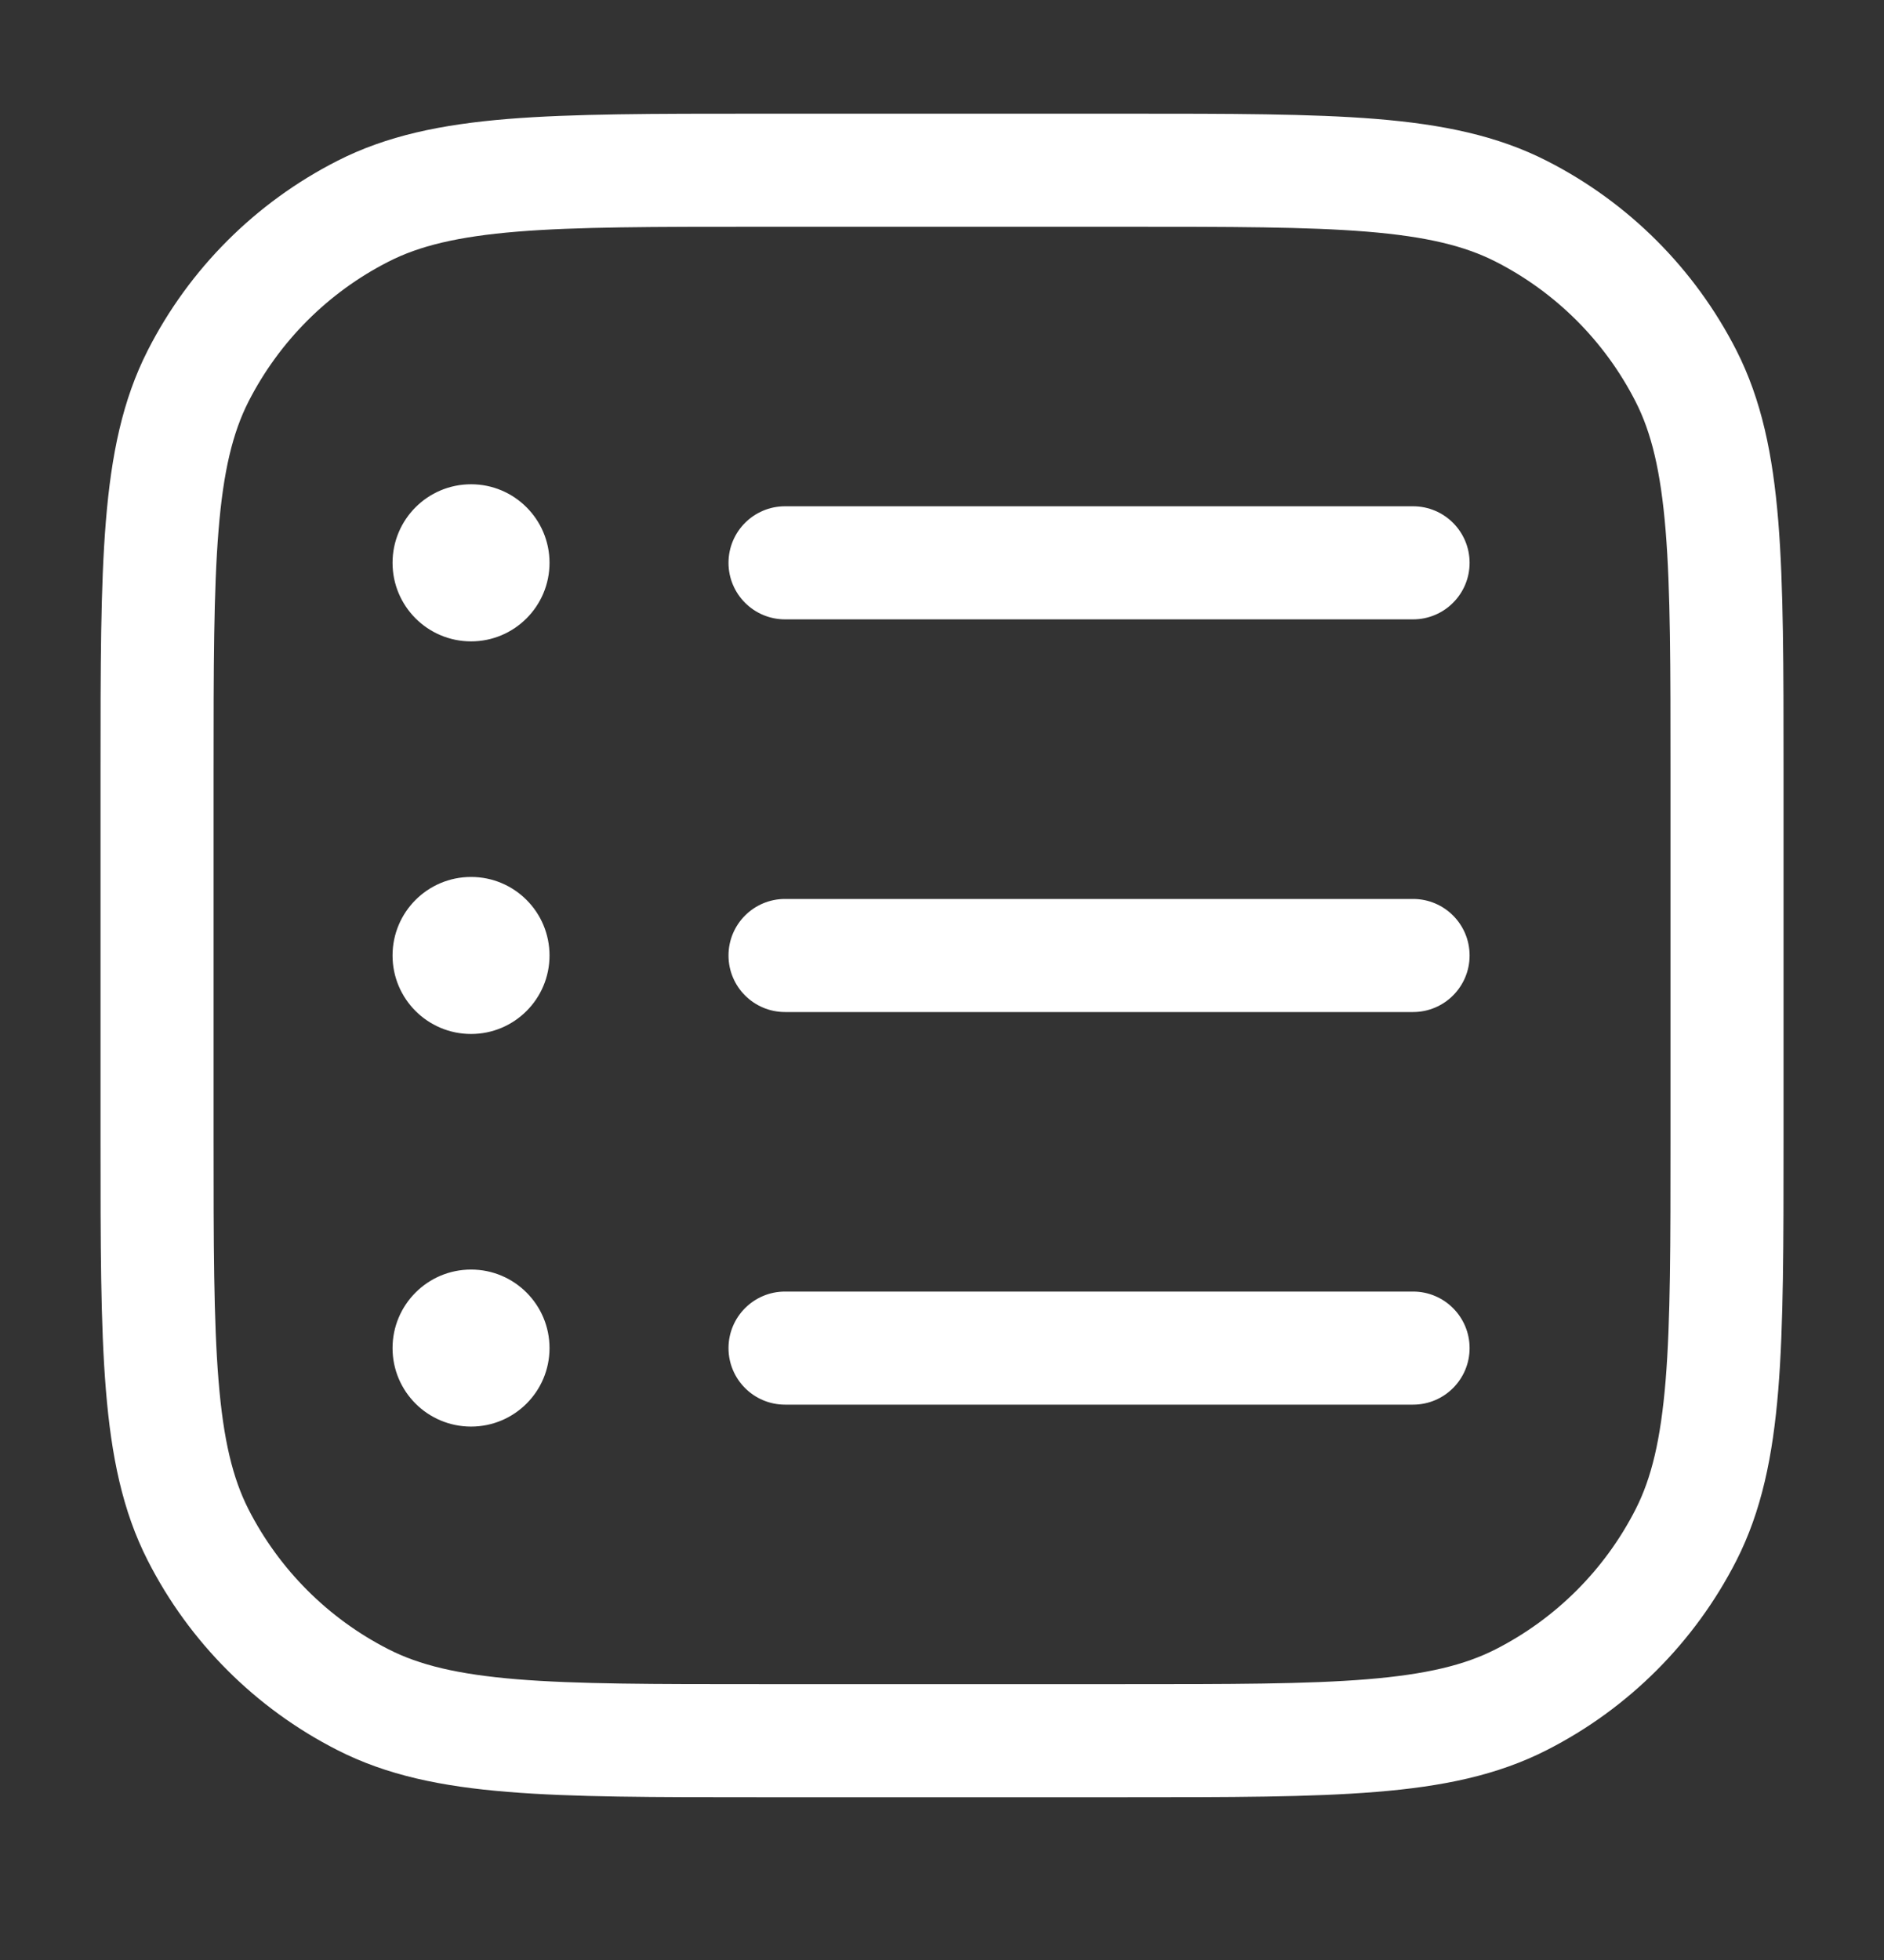<svg width="25" height="26" viewBox="0 0 25 26" fill="none" xmlns="http://www.w3.org/2000/svg">
<rect x="0" y="0" width="25" height="26" fill="#333333" stroke="none"/>
<path fill-rule="evenodd" clip-rule="evenodd" d="M10.05 1.508L10.084 1.508L14.917 1.508L14.951 1.508C16.323 1.508 17.398 1.508 18.262 1.578C19.142 1.65 19.87 1.799 20.528 2.135C21.61 2.686 22.489 3.565 23.041 4.647C23.376 5.306 23.525 6.033 23.597 6.913C23.667 7.777 23.667 8.852 23.667 10.224L23.667 10.224L23.667 10.224L23.667 10.224L23.667 10.224L23.667 10.224L23.667 10.224L23.667 10.258L23.667 15.091L23.667 15.125L23.667 15.125L23.667 15.125L23.667 15.125L23.667 15.125L23.667 15.125L23.667 15.125C23.667 16.497 23.667 17.572 23.597 18.436C23.525 19.316 23.376 20.044 23.041 20.702C22.489 21.784 21.61 22.663 20.528 23.214C19.87 23.55 19.142 23.699 18.262 23.77C17.398 23.841 16.323 23.841 14.951 23.841L14.951 23.841L14.951 23.841L14.951 23.841L14.951 23.841L14.951 23.841L14.951 23.841L14.917 23.841L10.084 23.841L10.05 23.841L10.05 23.841L10.05 23.841L10.05 23.841L10.05 23.841L10.05 23.841L10.05 23.841C8.679 23.841 7.603 23.841 6.739 23.77C5.859 23.699 5.132 23.55 4.474 23.214C3.392 22.663 2.512 21.784 1.961 20.702C1.625 20.044 1.477 19.316 1.405 18.436C1.334 17.572 1.334 16.496 1.334 15.125L1.334 15.091L1.334 10.258L1.334 10.224C1.334 8.853 1.334 7.777 1.405 6.913C1.477 6.033 1.625 5.306 1.961 4.647C2.512 3.565 3.392 2.686 4.474 2.135C5.132 1.799 5.859 1.65 6.739 1.578C7.603 1.508 8.679 1.508 10.05 1.508ZM6.861 3.073C6.074 3.138 5.566 3.261 5.155 3.471C4.355 3.878 3.705 4.529 3.297 5.328C3.088 5.74 2.964 6.248 2.9 7.035C2.835 7.831 2.834 8.845 2.834 10.258L2.834 15.091C2.834 16.504 2.835 17.518 2.9 18.314C2.964 19.101 3.088 19.609 3.297 20.021C3.705 20.82 4.355 21.471 5.155 21.878C5.566 22.088 6.074 22.211 6.861 22.276C7.657 22.341 8.671 22.341 10.084 22.341L14.917 22.341C16.33 22.341 17.344 22.341 18.14 22.276C18.928 22.211 19.435 22.088 19.847 21.878C20.646 21.471 21.297 20.82 21.704 20.021C21.914 19.609 22.037 19.101 22.102 18.314C22.167 17.518 22.167 16.504 22.167 15.091L22.167 10.258C22.167 8.845 22.167 7.831 22.102 7.035C22.037 6.248 21.914 5.74 21.704 5.328C21.297 4.529 20.646 3.878 19.847 3.471C19.435 3.261 18.928 3.138 18.14 3.073C17.344 3.008 16.33 3.008 14.917 3.008L10.084 3.008C8.671 3.008 7.657 3.008 6.861 3.073ZM9.667 17.883C9.667 17.469 10.003 17.133 10.417 17.133L18.751 17.133C19.165 17.133 19.501 17.469 19.501 17.883C19.501 18.297 19.165 18.633 18.751 18.633L10.417 18.633C10.003 18.633 9.667 18.297 9.667 17.883ZM10.417 11.925C10.003 11.925 9.667 12.26 9.667 12.675C9.667 13.089 10.003 13.425 10.417 13.425L18.751 13.425C19.165 13.425 19.501 13.089 19.501 12.675C19.501 12.26 19.165 11.925 18.751 11.925L10.417 11.925ZM9.667 7.466C9.667 7.052 10.003 6.716 10.417 6.716L18.751 6.716C19.165 6.716 19.501 7.052 19.501 7.466C19.501 7.88 19.165 8.216 18.751 8.216L10.417 8.216C10.003 8.216 9.667 7.88 9.667 7.466ZM6.251 6.424C5.675 6.424 5.209 6.891 5.209 7.466C5.209 8.041 5.675 8.508 6.251 8.508C6.826 8.508 7.292 8.041 7.292 7.466C7.292 6.891 6.826 6.424 6.251 6.424ZM5.209 12.675C5.209 12.099 5.675 11.633 6.251 11.633C6.826 11.633 7.292 12.099 7.292 12.675C7.292 13.25 6.826 13.716 6.251 13.716C5.675 13.716 5.209 13.25 5.209 12.675ZM6.251 16.841C5.675 16.841 5.209 17.308 5.209 17.883C5.209 18.458 5.675 18.924 6.251 18.924C6.826 18.924 7.292 18.458 7.292 17.883C7.292 17.308 6.826 16.841 6.251 16.841Z" fill="white"/>
</svg>
